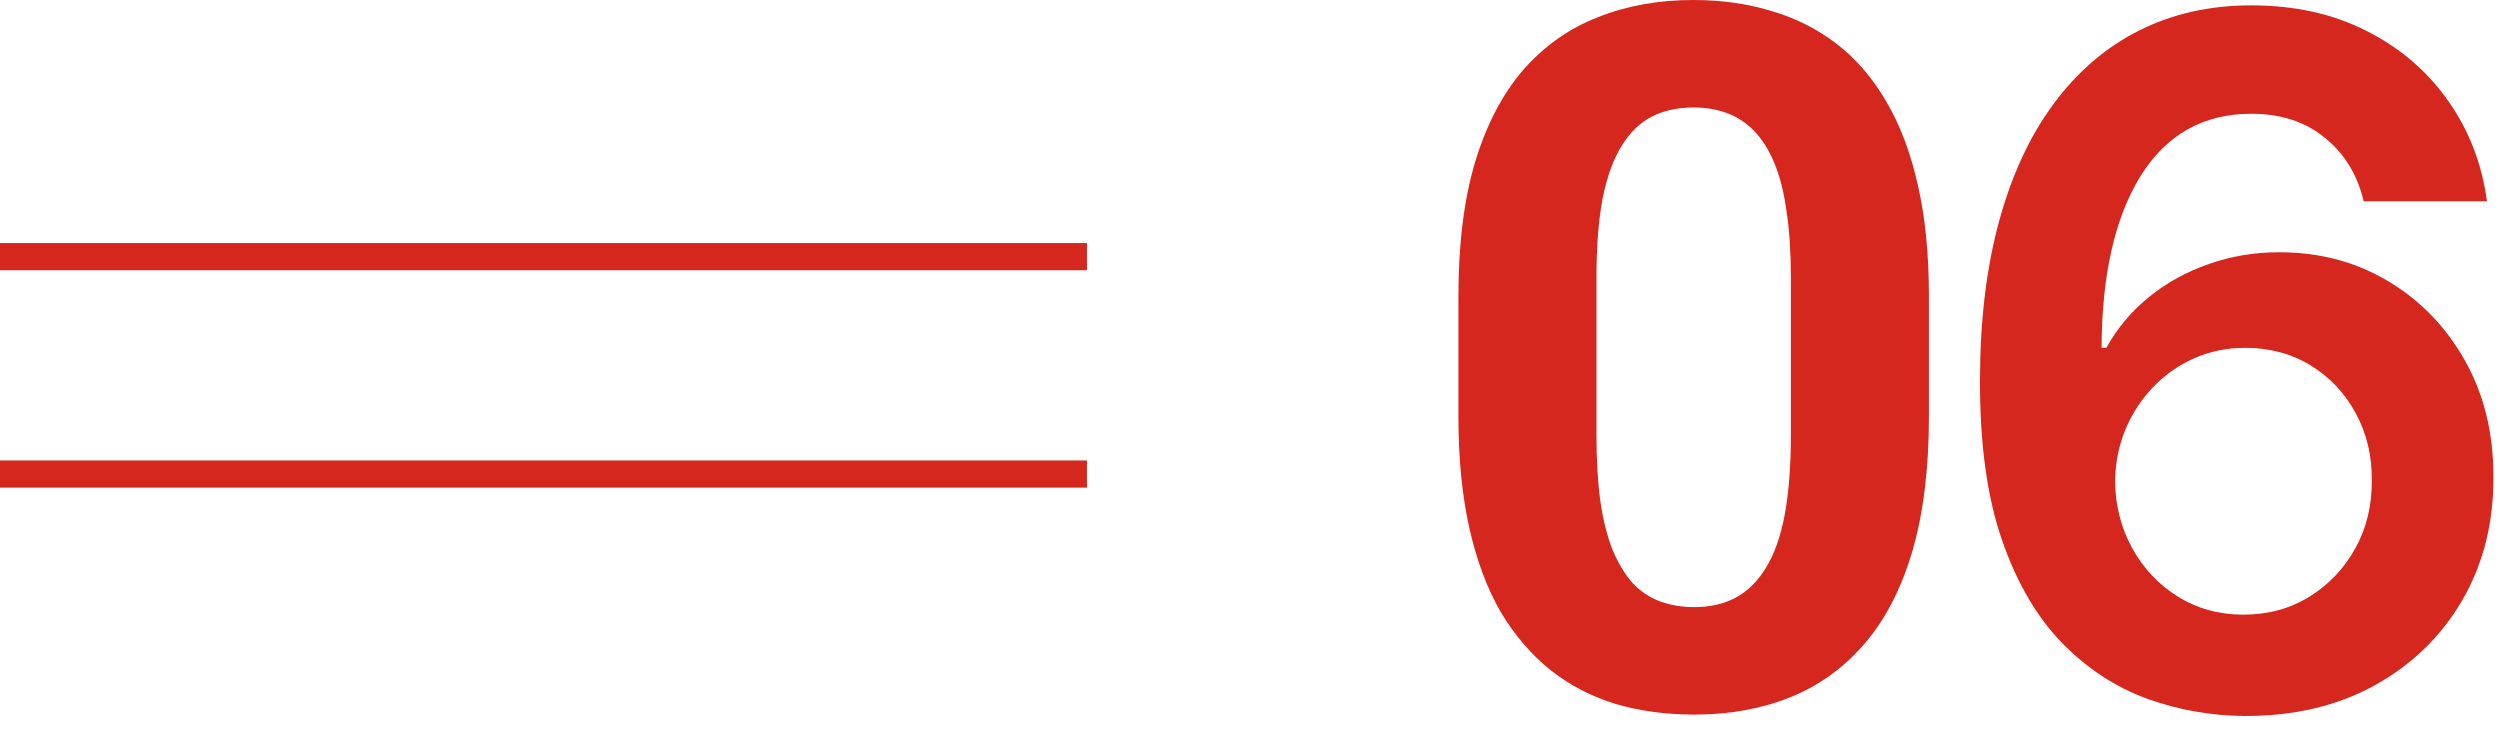 <svg xmlns="http://www.w3.org/2000/svg" width="92" height="27" viewBox="0 0 92 27" fill="none"><path fill-rule="evenodd" clip-rule="evenodd" d="M40 9.945H0V8.945H40V9.945ZM40 16.945H0V17.945H40V16.945Z" fill="#D6271E"></path><path d="M70.984 10.898V15.328C70.984 17.25 70.779 18.908 70.369 20.303C69.959 21.686 69.367 22.822 68.594 23.713C67.832 24.592 66.924 25.242 65.869 25.664C64.814 26.086 63.643 26.297 62.353 26.297C61.322 26.297 60.361 26.168 59.471 25.91C58.58 25.641 57.777 25.225 57.062 24.662C56.359 24.1 55.75 23.391 55.234 22.535C54.73 21.668 54.344 20.637 54.074 19.441C53.805 18.246 53.67 16.875 53.67 15.328V10.898C53.67 8.977 53.875 7.33 54.285 5.959C54.707 4.576 55.299 3.445 56.06 2.566C56.834 1.688 57.748 1.043 58.803 0.633C59.857 0.211 61.029 0 62.318 0C63.35 0 64.305 0.135 65.184 0.404C66.074 0.662 66.877 1.066 67.592 1.617C68.307 2.168 68.916 2.877 69.42 3.744C69.924 4.6 70.311 5.625 70.58 6.82C70.85 8.004 70.984 9.363 70.984 10.898ZM65.904 15.996V10.213C65.904 9.287 65.852 8.479 65.746 7.787C65.652 7.096 65.506 6.51 65.307 6.029C65.107 5.537 64.861 5.139 64.568 4.834C64.275 4.529 63.941 4.307 63.566 4.166C63.191 4.025 62.775 3.955 62.318 3.955C61.744 3.955 61.234 4.066 60.789 4.289C60.355 4.512 59.986 4.869 59.682 5.361C59.377 5.842 59.143 6.486 58.978 7.295C58.826 8.092 58.75 9.064 58.75 10.213V15.996C58.75 16.922 58.797 17.736 58.891 18.439C58.996 19.143 59.148 19.746 59.348 20.25C59.559 20.742 59.805 21.146 60.086 21.463C60.379 21.768 60.713 21.99 61.088 22.131C61.475 22.271 61.897 22.342 62.353 22.342C62.916 22.342 63.414 22.23 63.848 22.008C64.293 21.773 64.668 21.41 64.973 20.918C65.289 20.414 65.523 19.758 65.676 18.949C65.828 18.141 65.904 17.156 65.904 15.996Z" fill="#D6271E"></path><path d="M82.584 26.348C81.366 26.34 80.177 26.128 79.017 25.714C77.857 25.291 76.813 24.608 75.885 23.663C74.957 22.71 74.219 21.447 73.672 19.872C73.126 18.29 72.856 16.33 72.864 13.994C72.864 11.814 73.097 9.871 73.561 8.164C74.025 6.457 74.692 5.016 75.561 3.839C76.432 2.654 77.48 1.751 78.706 1.13C79.941 0.508 81.32 0.197 82.845 0.197C84.444 0.197 85.861 0.512 87.096 1.142C88.338 1.772 89.341 2.633 90.103 3.727C90.866 4.813 91.338 6.039 91.52 7.406H86.984C86.752 6.428 86.275 5.65 85.554 5.07C84.842 4.481 83.939 4.187 82.845 4.187C81.08 4.187 79.721 4.954 78.768 6.486C77.824 8.019 77.347 10.124 77.339 12.8H77.513C77.919 12.071 78.445 11.446 79.091 10.924C79.738 10.402 80.467 10 81.279 9.718C82.099 9.428 82.965 9.283 83.876 9.283C85.368 9.283 86.706 9.639 87.891 10.352C89.084 11.065 90.029 12.046 90.725 13.297C91.421 14.54 91.765 15.966 91.757 17.573C91.765 19.247 91.384 20.751 90.613 22.085C89.842 23.411 88.769 24.455 87.394 25.217C86.018 25.979 84.415 26.356 82.584 26.348ZM82.559 22.619C83.462 22.619 84.27 22.4 84.983 21.96C85.695 21.521 86.259 20.929 86.673 20.183C87.087 19.437 87.29 18.601 87.282 17.672C87.29 16.761 87.091 15.937 86.686 15.199C86.288 14.462 85.737 13.878 85.032 13.447C84.328 13.016 83.524 12.8 82.621 12.8C81.95 12.8 81.324 12.929 80.744 13.186C80.164 13.443 79.659 13.799 79.228 14.255C78.797 14.702 78.457 15.224 78.209 15.821C77.969 16.409 77.844 17.039 77.836 17.71C77.844 18.596 78.052 19.413 78.457 20.158C78.864 20.904 79.423 21.501 80.135 21.948C80.848 22.395 81.656 22.619 82.559 22.619Z" fill="#D6271E"></path></svg>